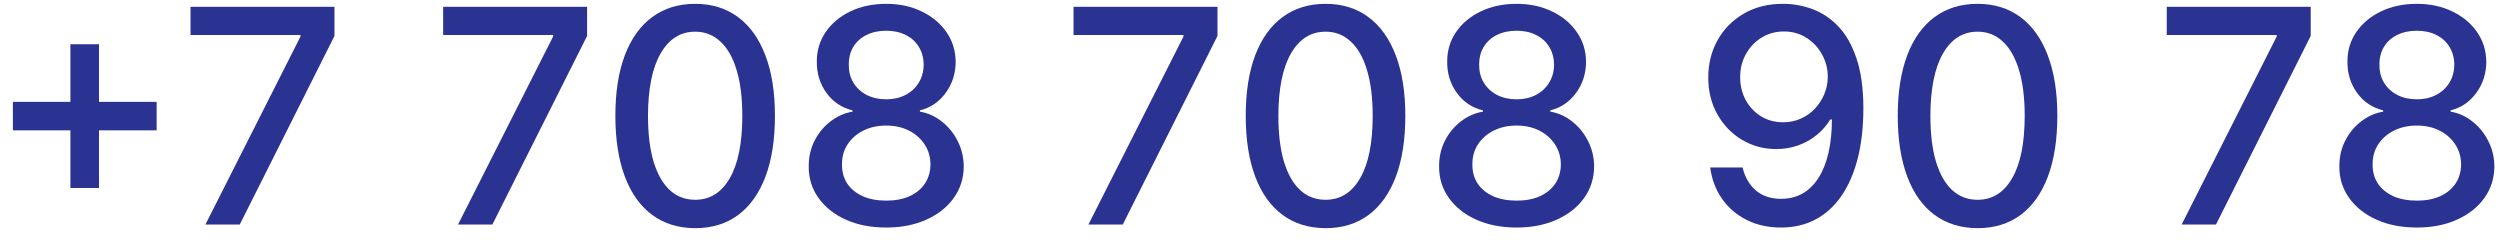 <?xml version="1.0" encoding="UTF-8"?> <svg xmlns="http://www.w3.org/2000/svg" width="167" height="16" viewBox="0 0 167 16" fill="none"> <path d="M4.703 12.557V2.955H6.614V12.557H4.703ZM0.861 8.707V6.804H10.463V8.707H0.861Z" fill="#2B3392"></path> <path d="M13.721 15L20.071 2.443V2.337H12.727V0.455H22.343V2.401L16.015 15H13.721Z" fill="#2B3392"></path> <path d="M30.596 15L36.946 2.443V2.337H29.602V0.455H39.218V2.401L32.89 15H30.596Z" fill="#2B3392"></path> <path d="M46.44 15.242C45.318 15.237 44.359 14.941 43.563 14.354C42.768 13.767 42.159 12.912 41.738 11.79C41.317 10.668 41.106 9.316 41.106 7.734C41.106 6.158 41.317 4.811 41.738 3.693C42.164 2.576 42.775 1.723 43.57 1.136C44.37 0.549 45.327 0.256 46.44 0.256C47.552 0.256 48.506 0.552 49.302 1.143C50.097 1.731 50.706 2.583 51.127 3.7C51.553 4.813 51.766 6.158 51.766 7.734C51.766 9.321 51.556 10.675 51.134 11.797C50.713 12.914 50.104 13.769 49.309 14.361C48.514 14.948 47.557 15.242 46.44 15.242ZM46.44 13.345C47.425 13.345 48.194 12.865 48.748 11.903C49.307 10.942 49.586 9.553 49.586 7.734C49.586 6.527 49.458 5.507 49.203 4.673C48.952 3.835 48.589 3.201 48.116 2.77C47.647 2.334 47.088 2.116 46.44 2.116C45.46 2.116 44.69 2.599 44.131 3.565C43.573 4.531 43.291 5.921 43.286 7.734C43.286 8.946 43.412 9.972 43.663 10.81C43.918 11.643 44.281 12.275 44.749 12.706C45.218 13.132 45.782 13.345 46.44 13.345Z" fill="#2B3392"></path> <path d="M59.201 15.199C58.183 15.199 57.283 15.024 56.502 14.673C55.725 14.323 55.117 13.84 54.676 13.224C54.236 12.609 54.018 11.908 54.023 11.122C54.018 10.507 54.144 9.941 54.4 9.425C54.66 8.904 55.013 8.471 55.458 8.125C55.903 7.775 56.4 7.552 56.949 7.457V7.372C56.225 7.197 55.645 6.809 55.209 6.207C54.774 5.606 54.558 4.915 54.563 4.134C54.558 3.39 54.755 2.727 55.152 2.145C55.555 1.558 56.106 1.096 56.807 0.76C57.508 0.424 58.306 0.256 59.201 0.256C60.086 0.256 60.877 0.426 61.573 0.767C62.274 1.103 62.825 1.565 63.228 2.152C63.63 2.734 63.834 3.395 63.839 4.134C63.834 4.915 63.611 5.606 63.171 6.207C62.73 6.809 62.158 7.197 61.452 7.372V7.457C61.997 7.552 62.487 7.775 62.922 8.125C63.363 8.471 63.713 8.904 63.973 9.425C64.239 9.941 64.374 10.507 64.378 11.122C64.374 11.908 64.151 12.609 63.711 13.224C63.27 13.84 62.66 14.323 61.878 14.673C61.102 15.024 60.209 15.199 59.201 15.199ZM59.201 13.402C59.802 13.402 60.323 13.303 60.763 13.104C61.203 12.9 61.544 12.618 61.786 12.258C62.027 11.894 62.151 11.468 62.155 10.98C62.151 10.473 62.018 10.026 61.758 9.638C61.502 9.25 61.154 8.944 60.714 8.722C60.273 8.499 59.769 8.388 59.201 8.388C58.628 8.388 58.119 8.499 57.674 8.722C57.229 8.944 56.878 9.25 56.623 9.638C56.367 10.026 56.241 10.473 56.246 10.98C56.241 11.468 56.357 11.894 56.594 12.258C56.836 12.618 57.179 12.9 57.624 13.104C58.069 13.303 58.595 13.402 59.201 13.402ZM59.201 6.634C59.684 6.634 60.112 6.536 60.486 6.342C60.86 6.148 61.154 5.878 61.367 5.533C61.585 5.187 61.696 4.782 61.701 4.318C61.696 3.864 61.587 3.466 61.374 3.125C61.166 2.784 60.874 2.521 60.5 2.337C60.126 2.147 59.693 2.053 59.201 2.053C58.699 2.053 58.258 2.147 57.88 2.337C57.506 2.521 57.214 2.784 57.006 3.125C56.798 3.466 56.696 3.864 56.701 4.318C56.696 4.782 56.8 5.187 57.013 5.533C57.226 5.878 57.52 6.148 57.894 6.342C58.273 6.536 58.708 6.634 59.201 6.634Z" fill="#2B3392"></path> <path d="M72.706 15L79.055 2.443V2.337H71.711V0.455H81.328V2.401L75 15H72.706Z" fill="#2B3392"></path> <path d="M88.549 15.242C87.427 15.237 86.468 14.941 85.673 14.354C84.877 13.767 84.269 12.912 83.847 11.79C83.426 10.668 83.215 9.316 83.215 7.734C83.215 6.158 83.426 4.811 83.847 3.693C84.273 2.576 84.884 1.723 85.68 1.136C86.48 0.549 87.436 0.256 88.549 0.256C89.662 0.256 90.616 0.552 91.411 1.143C92.207 1.731 92.815 2.583 93.237 3.7C93.663 4.813 93.876 6.158 93.876 7.734C93.876 9.321 93.665 10.675 93.244 11.797C92.822 12.914 92.214 13.769 91.418 14.361C90.623 14.948 89.666 15.242 88.549 15.242ZM88.549 13.345C89.534 13.345 90.303 12.865 90.857 11.903C91.416 10.942 91.695 9.553 91.695 7.734C91.695 6.527 91.567 5.507 91.312 4.673C91.061 3.835 90.699 3.201 90.225 2.77C89.756 2.334 89.198 2.116 88.549 2.116C87.569 2.116 86.799 2.599 86.241 3.565C85.682 4.531 85.4 5.921 85.396 7.734C85.396 8.946 85.521 9.972 85.772 10.81C86.028 11.643 86.39 12.275 86.859 12.706C87.328 13.132 87.891 13.345 88.549 13.345Z" fill="#2B3392"></path> <path d="M101.31 15.199C100.292 15.199 99.392 15.024 98.611 14.673C97.835 14.323 97.226 13.84 96.786 13.224C96.346 12.609 96.128 11.908 96.132 11.122C96.128 10.507 96.253 9.941 96.509 9.425C96.769 8.904 97.122 8.471 97.567 8.125C98.012 7.775 98.509 7.552 99.059 7.457V7.372C98.334 7.197 97.754 6.809 97.319 6.207C96.883 5.606 96.668 4.915 96.672 4.134C96.668 3.39 96.864 2.727 97.262 2.145C97.664 1.558 98.216 1.096 98.917 0.76C99.617 0.424 100.415 0.256 101.31 0.256C102.195 0.256 102.986 0.426 103.682 0.767C104.383 1.103 104.935 1.565 105.337 2.152C105.74 2.734 105.943 3.395 105.948 4.134C105.943 4.915 105.721 5.606 105.28 6.207C104.84 6.809 104.267 7.197 103.561 7.372V7.457C104.106 7.552 104.596 7.775 105.032 8.125C105.472 8.471 105.822 8.904 106.083 9.425C106.348 9.941 106.483 10.507 106.488 11.122C106.483 11.908 106.26 12.609 105.82 13.224C105.38 13.84 104.769 14.323 103.988 14.673C103.211 15.024 102.319 15.199 101.31 15.199ZM101.31 13.402C101.911 13.402 102.432 13.303 102.873 13.104C103.313 12.9 103.654 12.618 103.895 12.258C104.137 11.894 104.26 11.468 104.265 10.98C104.26 10.473 104.127 10.026 103.867 9.638C103.611 9.25 103.263 8.944 102.823 8.722C102.383 8.499 101.878 8.388 101.31 8.388C100.737 8.388 100.228 8.499 99.783 8.722C99.338 8.944 98.988 9.25 98.732 9.638C98.476 10.026 98.351 10.473 98.356 10.98C98.351 11.468 98.467 11.894 98.704 12.258C98.945 12.618 99.288 12.9 99.733 13.104C100.178 13.303 100.704 13.402 101.31 13.402ZM101.31 6.634C101.793 6.634 102.222 6.536 102.596 6.342C102.97 6.148 103.263 5.878 103.476 5.533C103.694 5.187 103.805 4.782 103.81 4.318C103.805 3.864 103.696 3.466 103.483 3.125C103.275 2.784 102.984 2.521 102.61 2.337C102.236 2.147 101.802 2.053 101.31 2.053C100.808 2.053 100.368 2.147 99.989 2.337C99.615 2.521 99.324 2.784 99.115 3.125C98.907 3.466 98.805 3.864 98.81 4.318C98.805 4.782 98.909 5.187 99.123 5.533C99.336 5.878 99.629 6.148 100.003 6.342C100.382 6.536 100.818 6.634 101.31 6.634Z" fill="#2B3392"></path> <path d="M119.162 0.256C119.81 0.26 120.449 0.379 121.079 0.611C121.709 0.843 122.277 1.222 122.784 1.747C123.295 2.273 123.702 2.983 124.005 3.878C124.313 4.768 124.469 5.876 124.474 7.202C124.474 8.475 124.346 9.609 124.091 10.604C123.835 11.593 123.468 12.429 122.99 13.111C122.516 13.793 121.941 14.311 121.264 14.666C120.587 15.021 119.824 15.199 118.977 15.199C118.11 15.199 117.341 15.028 116.669 14.688C115.996 14.347 115.45 13.876 115.028 13.274C114.607 12.668 114.344 11.972 114.24 11.186H116.406C116.548 11.811 116.837 12.318 117.272 12.706C117.713 13.089 118.281 13.281 118.977 13.281C120.042 13.281 120.873 12.817 121.47 11.889C122.066 10.956 122.367 9.654 122.372 7.983H122.258C122.012 8.39 121.704 8.741 121.335 9.034C120.97 9.328 120.561 9.555 120.106 9.716C119.652 9.877 119.166 9.957 118.65 9.957C117.812 9.957 117.05 9.751 116.363 9.339C115.677 8.928 115.13 8.362 114.723 7.642C114.316 6.922 114.112 6.101 114.112 5.178C114.112 4.259 114.32 3.426 114.737 2.678C115.158 1.929 115.745 1.338 116.498 0.902C117.256 0.462 118.144 0.246 119.162 0.256ZM119.169 2.102C118.615 2.102 118.115 2.24 117.67 2.514C117.23 2.784 116.882 3.151 116.626 3.615C116.37 4.074 116.243 4.586 116.243 5.149C116.243 5.713 116.366 6.224 116.612 6.683C116.863 7.138 117.204 7.5 117.635 7.77C118.07 8.035 118.567 8.168 119.126 8.168C119.543 8.168 119.931 8.087 120.291 7.926C120.651 7.765 120.966 7.543 121.235 7.259C121.505 6.97 121.716 6.643 121.868 6.278C122.019 5.914 122.095 5.53 122.095 5.128C122.095 4.593 121.967 4.096 121.711 3.636C121.46 3.177 121.115 2.808 120.674 2.528C120.234 2.244 119.732 2.102 119.169 2.102Z" fill="#2B3392"></path> <path d="M132.104 15.242C130.982 15.237 130.023 14.941 129.227 14.354C128.432 13.767 127.823 12.912 127.402 11.79C126.981 10.668 126.77 9.316 126.77 7.734C126.77 6.158 126.981 4.811 127.402 3.693C127.828 2.576 128.439 1.723 129.234 1.136C130.035 0.549 130.991 0.256 132.104 0.256C133.216 0.256 134.171 0.552 134.966 1.143C135.761 1.731 136.37 2.583 136.791 3.7C137.217 4.813 137.43 6.158 137.43 7.734C137.43 9.321 137.22 10.675 136.798 11.797C136.377 12.914 135.769 13.769 134.973 14.361C134.178 14.948 133.221 15.242 132.104 15.242ZM132.104 13.345C133.089 13.345 133.858 12.865 134.412 11.903C134.971 10.942 135.25 9.553 135.25 7.734C135.25 6.527 135.122 5.507 134.867 4.673C134.616 3.835 134.253 3.201 133.78 2.77C133.311 2.334 132.752 2.116 132.104 2.116C131.124 2.116 130.354 2.599 129.796 3.565C129.237 4.531 128.955 5.921 128.95 7.734C128.95 8.946 129.076 9.972 129.327 10.81C129.582 11.643 129.945 12.275 130.413 12.706C130.882 13.132 131.446 13.345 132.104 13.345Z" fill="#2B3392"></path> <path d="M145.733 15L152.082 2.443V2.337H144.739V0.455H154.355V2.401L148.027 15H145.733Z" fill="#2B3392"></path> <path d="M161.447 15.199C160.429 15.199 159.529 15.024 158.748 14.673C157.971 14.323 157.363 13.84 156.923 13.224C156.482 12.609 156.264 11.908 156.269 11.122C156.264 10.507 156.39 9.941 156.646 9.425C156.906 8.904 157.259 8.471 157.704 8.125C158.149 7.775 158.646 7.552 159.195 7.457V7.372C158.471 7.197 157.891 6.809 157.455 6.207C157.02 5.606 156.804 4.915 156.809 4.134C156.804 3.39 157.001 2.727 157.398 2.145C157.801 1.558 158.353 1.096 159.053 0.76C159.754 0.424 160.552 0.256 161.447 0.256C162.332 0.256 163.123 0.426 163.819 0.767C164.52 1.103 165.071 1.565 165.474 2.152C165.876 2.734 166.08 3.395 166.085 4.134C166.08 4.915 165.857 5.606 165.417 6.207C164.977 6.809 164.404 7.197 163.698 7.372V7.457C164.243 7.552 164.733 7.775 165.168 8.125C165.609 8.471 165.959 8.904 166.219 9.425C166.485 9.941 166.62 10.507 166.624 11.122C166.62 11.908 166.397 12.609 165.957 13.224C165.516 13.84 164.906 14.323 164.124 14.673C163.348 15.024 162.455 15.199 161.447 15.199ZM161.447 13.402C162.048 13.402 162.569 13.303 163.009 13.104C163.45 12.9 163.791 12.618 164.032 12.258C164.273 11.894 164.397 11.468 164.401 10.98C164.397 10.473 164.264 10.026 164.004 9.638C163.748 9.25 163.4 8.944 162.96 8.722C162.519 8.499 162.015 8.388 161.447 8.388C160.874 8.388 160.365 8.499 159.92 8.722C159.475 8.944 159.124 9.25 158.869 9.638C158.613 10.026 158.487 10.473 158.492 10.98C158.487 11.468 158.603 11.894 158.84 12.258C159.082 12.618 159.425 12.9 159.87 13.104C160.315 13.303 160.841 13.402 161.447 13.402ZM161.447 6.634C161.93 6.634 162.358 6.536 162.732 6.342C163.106 6.148 163.4 5.878 163.613 5.533C163.831 5.187 163.942 4.782 163.947 4.318C163.942 3.864 163.833 3.466 163.62 3.125C163.412 2.784 163.121 2.521 162.746 2.337C162.372 2.147 161.939 2.053 161.447 2.053C160.945 2.053 160.505 2.147 160.126 2.337C159.752 2.521 159.461 2.784 159.252 3.125C159.044 3.466 158.942 3.864 158.947 4.318C158.942 4.782 159.046 5.187 159.259 5.533C159.472 5.878 159.766 6.148 160.14 6.342C160.519 6.536 160.954 6.634 161.447 6.634Z" fill="#2B3392"></path> </svg> 